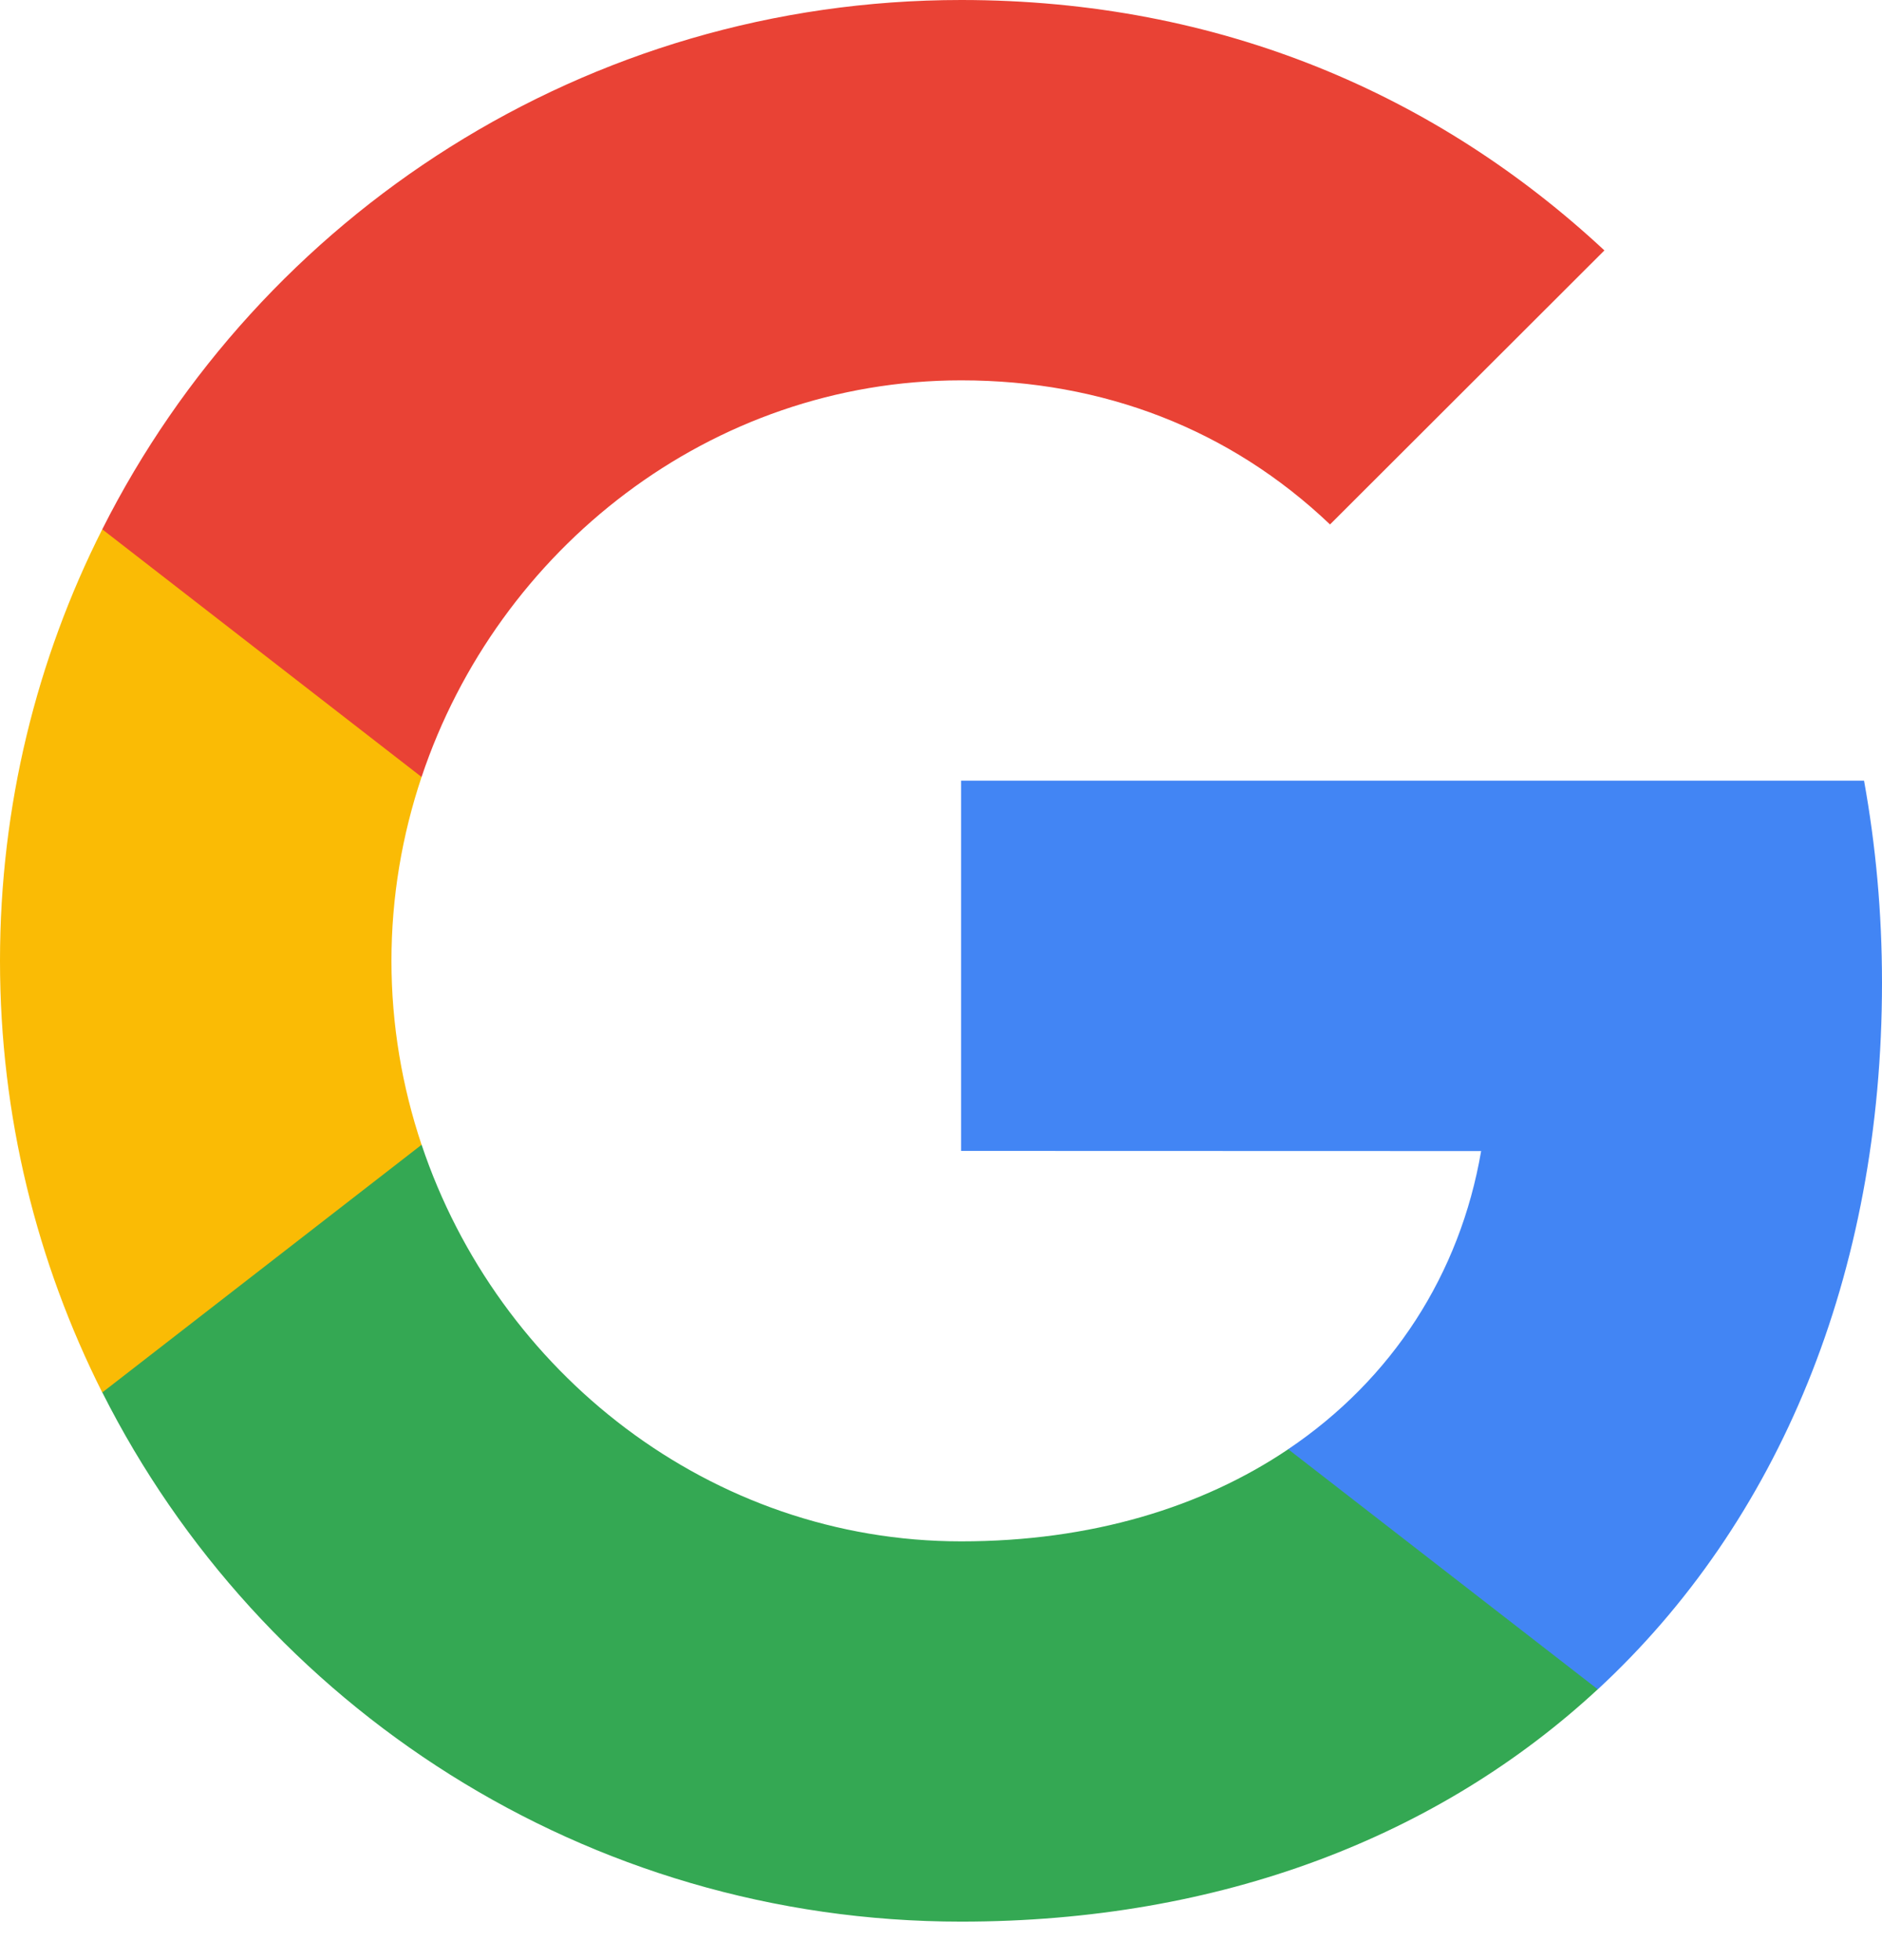 <svg width="24" height="25" viewBox="0 0 24 25" fill="none" xmlns="http://www.w3.org/2000/svg">
<path d="M24 12.534C24 11.639 23.92 10.781 23.771 9.957H12.256V14.679L18.888 14.681C18.619 16.252 17.753 17.591 16.427 18.484V21.547H20.375C22.68 19.414 24 16.26 24 12.534Z" fill="#4285F4"/>
<path d="M16.428 18.484C15.329 19.225 13.914 19.659 12.258 19.659C9.06 19.659 6.347 17.504 5.376 14.599H1.304V17.758C3.321 21.762 7.468 24.509 12.258 24.509C15.569 24.509 18.351 23.42 20.375 21.546L16.428 18.484Z" fill="#34A853"/>
<path d="M4.992 12.255C4.992 11.44 5.128 10.651 5.376 9.91V6.751H1.304C0.469 8.406 0 10.275 0 12.255C0 14.236 0.471 16.104 1.304 17.76L5.376 14.601C5.128 13.859 4.992 13.071 4.992 12.255Z" fill="#FABB05"/>
<path d="M12.258 4.851C14.065 4.851 15.684 5.473 16.961 6.689L20.46 3.194C18.335 1.215 15.565 0 12.258 0C7.469 0 3.321 2.747 1.304 6.751L5.376 9.91C6.347 7.005 9.06 4.851 12.258 4.851Z" fill="#E94235"/>
</svg>
